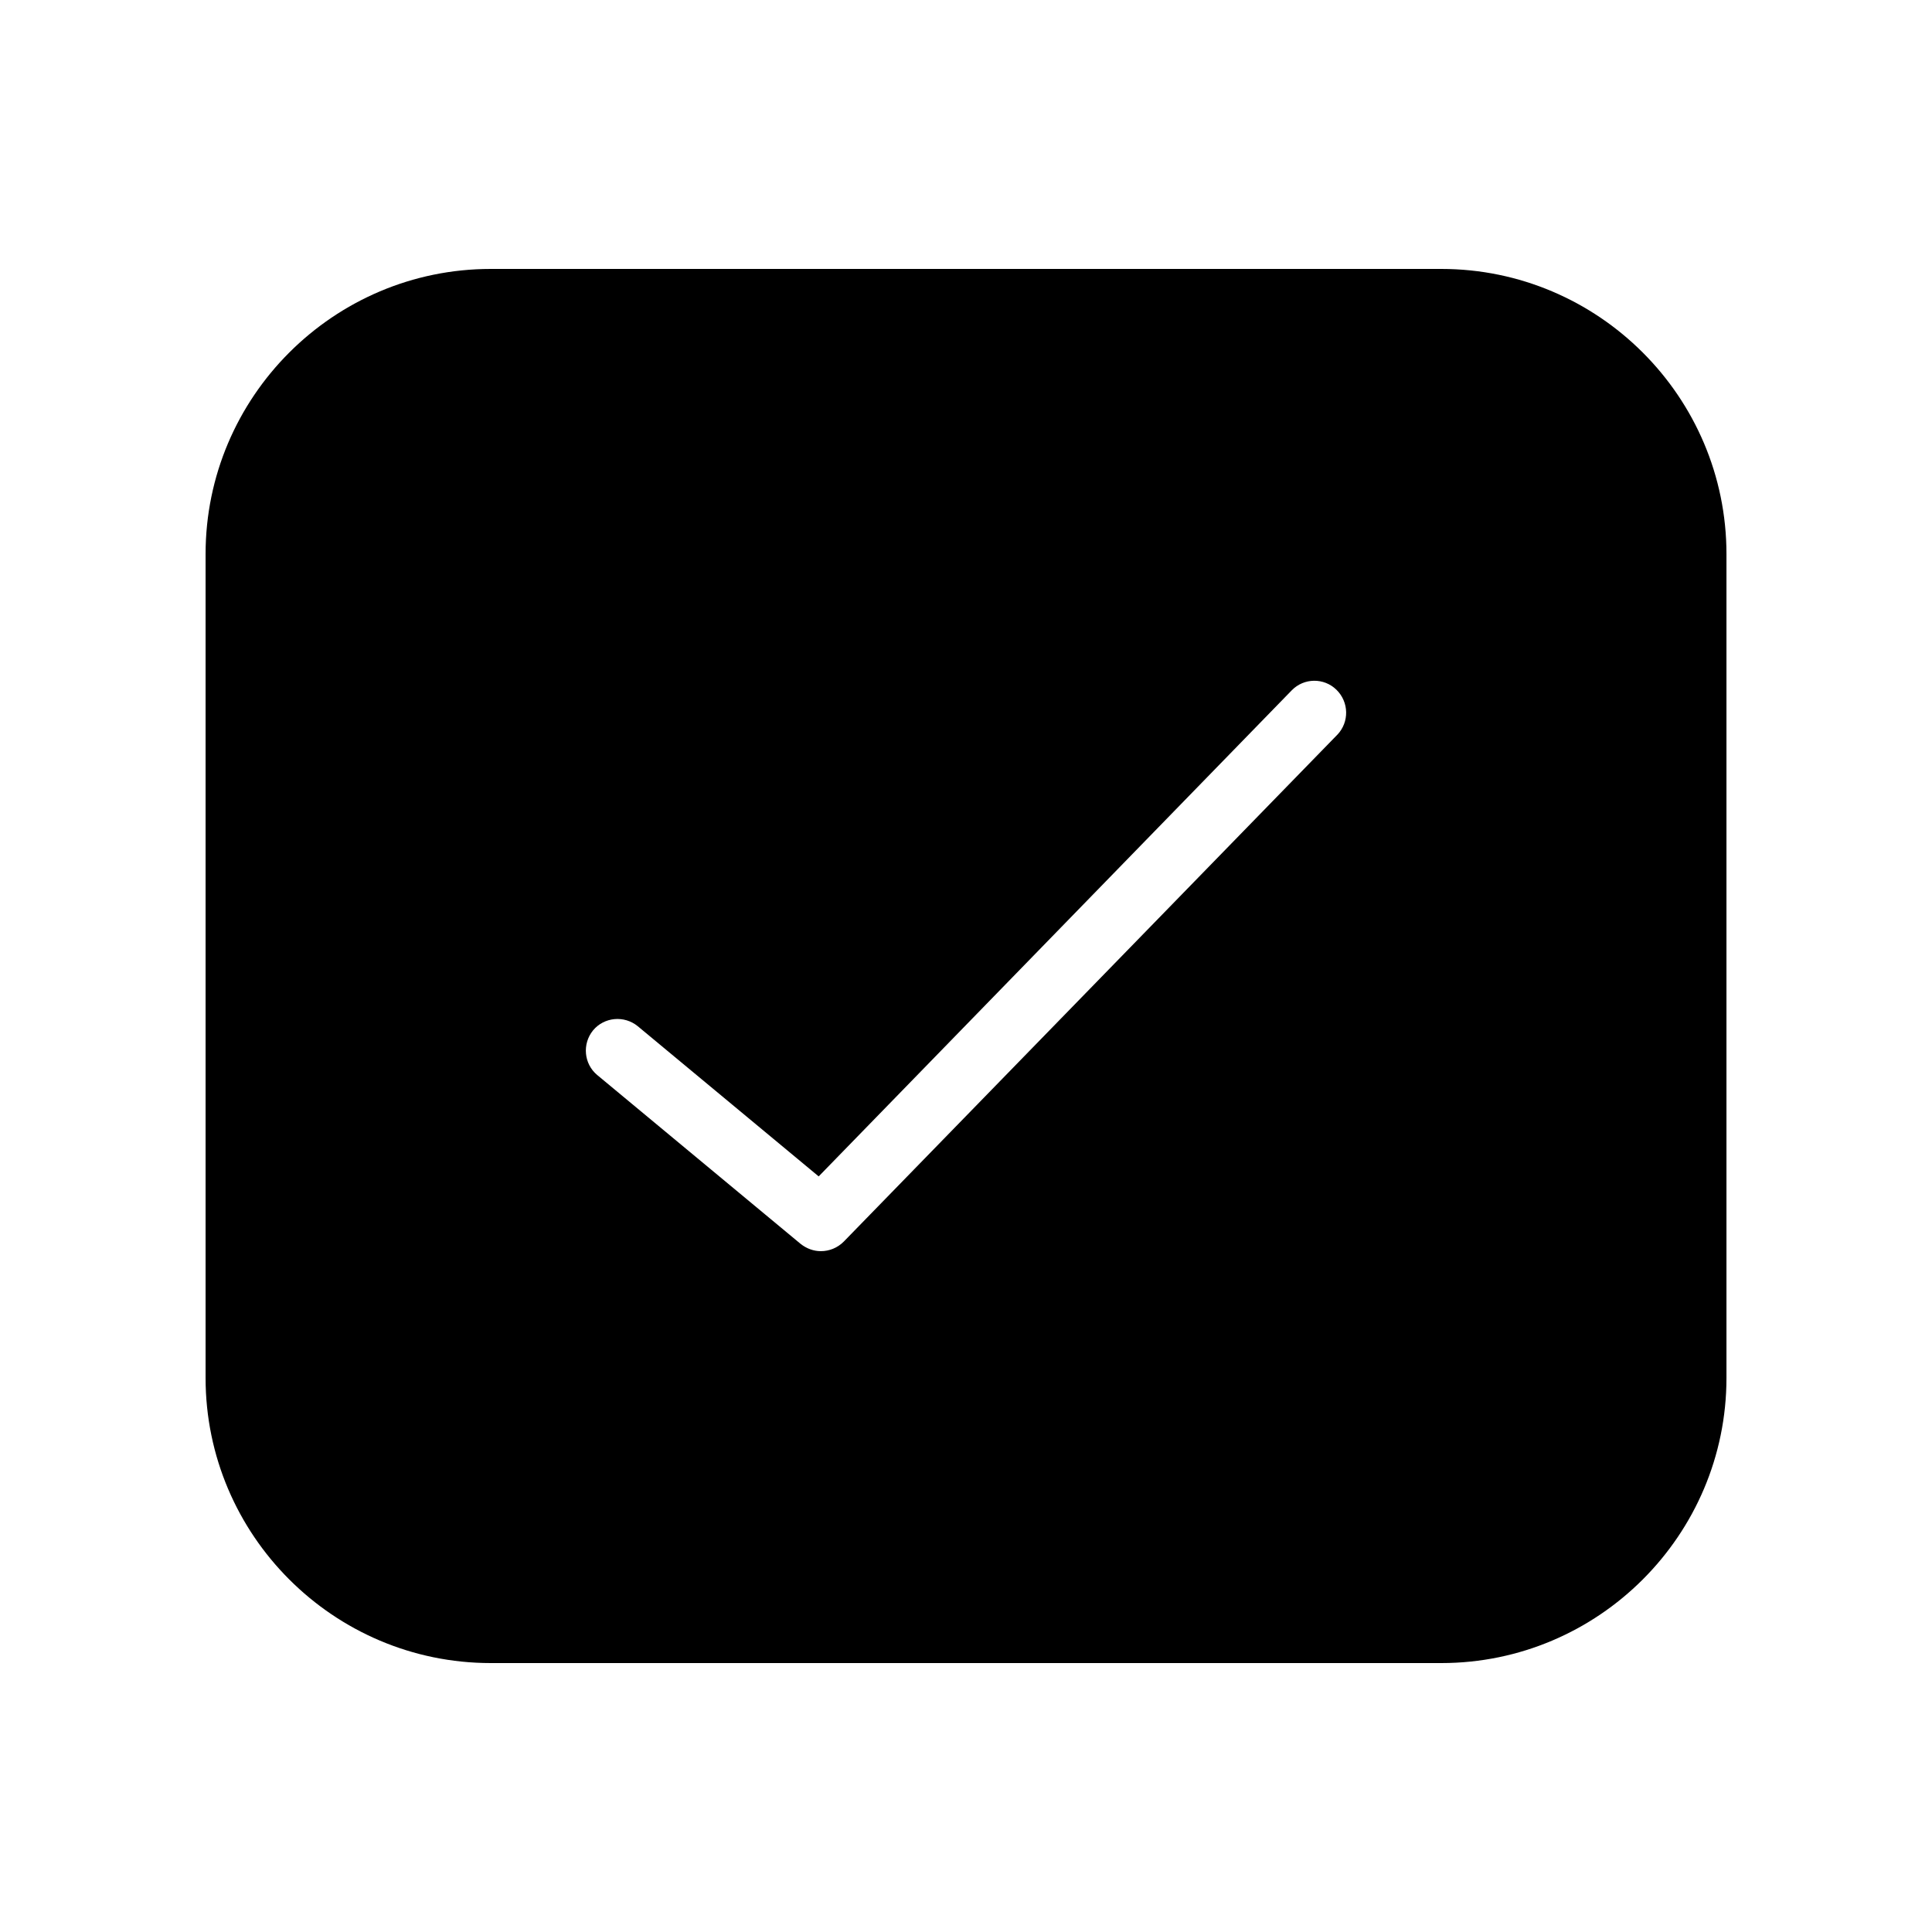 <?xml version="1.0" encoding="UTF-8"?>
<!-- Uploaded to: SVG Repo, www.svgrepo.com, Generator: SVG Repo Mixer Tools -->
<svg fill="#000000" width="800px" height="800px" version="1.1" viewBox="144 144 512 512" xmlns="http://www.w3.org/2000/svg">
 <path d="m525.95 215.27h-251.9c-41.648 0-75.57 33.922-75.57 75.57v218.32c0 41.648 33.922 75.57 75.57 75.57h251.91c41.648 0 75.57-33.922 75.57-75.57v-218.32c0-41.648-33.926-75.57-75.574-75.57zm-27.539 123.43-130.82 134.35c-1.68 1.68-3.863 2.519-6.047 2.519-1.93 0-3.777-0.672-5.375-1.93l-53.906-44.754c-3.527-2.938-4.031-8.23-1.09-11.84 2.938-3.527 8.23-4.031 11.84-1.09l47.945 39.801 125.36-128.81c3.273-3.359 8.566-3.359 11.84-0.168 3.359 3.277 3.445 8.566 0.254 11.926z"/>
</svg>